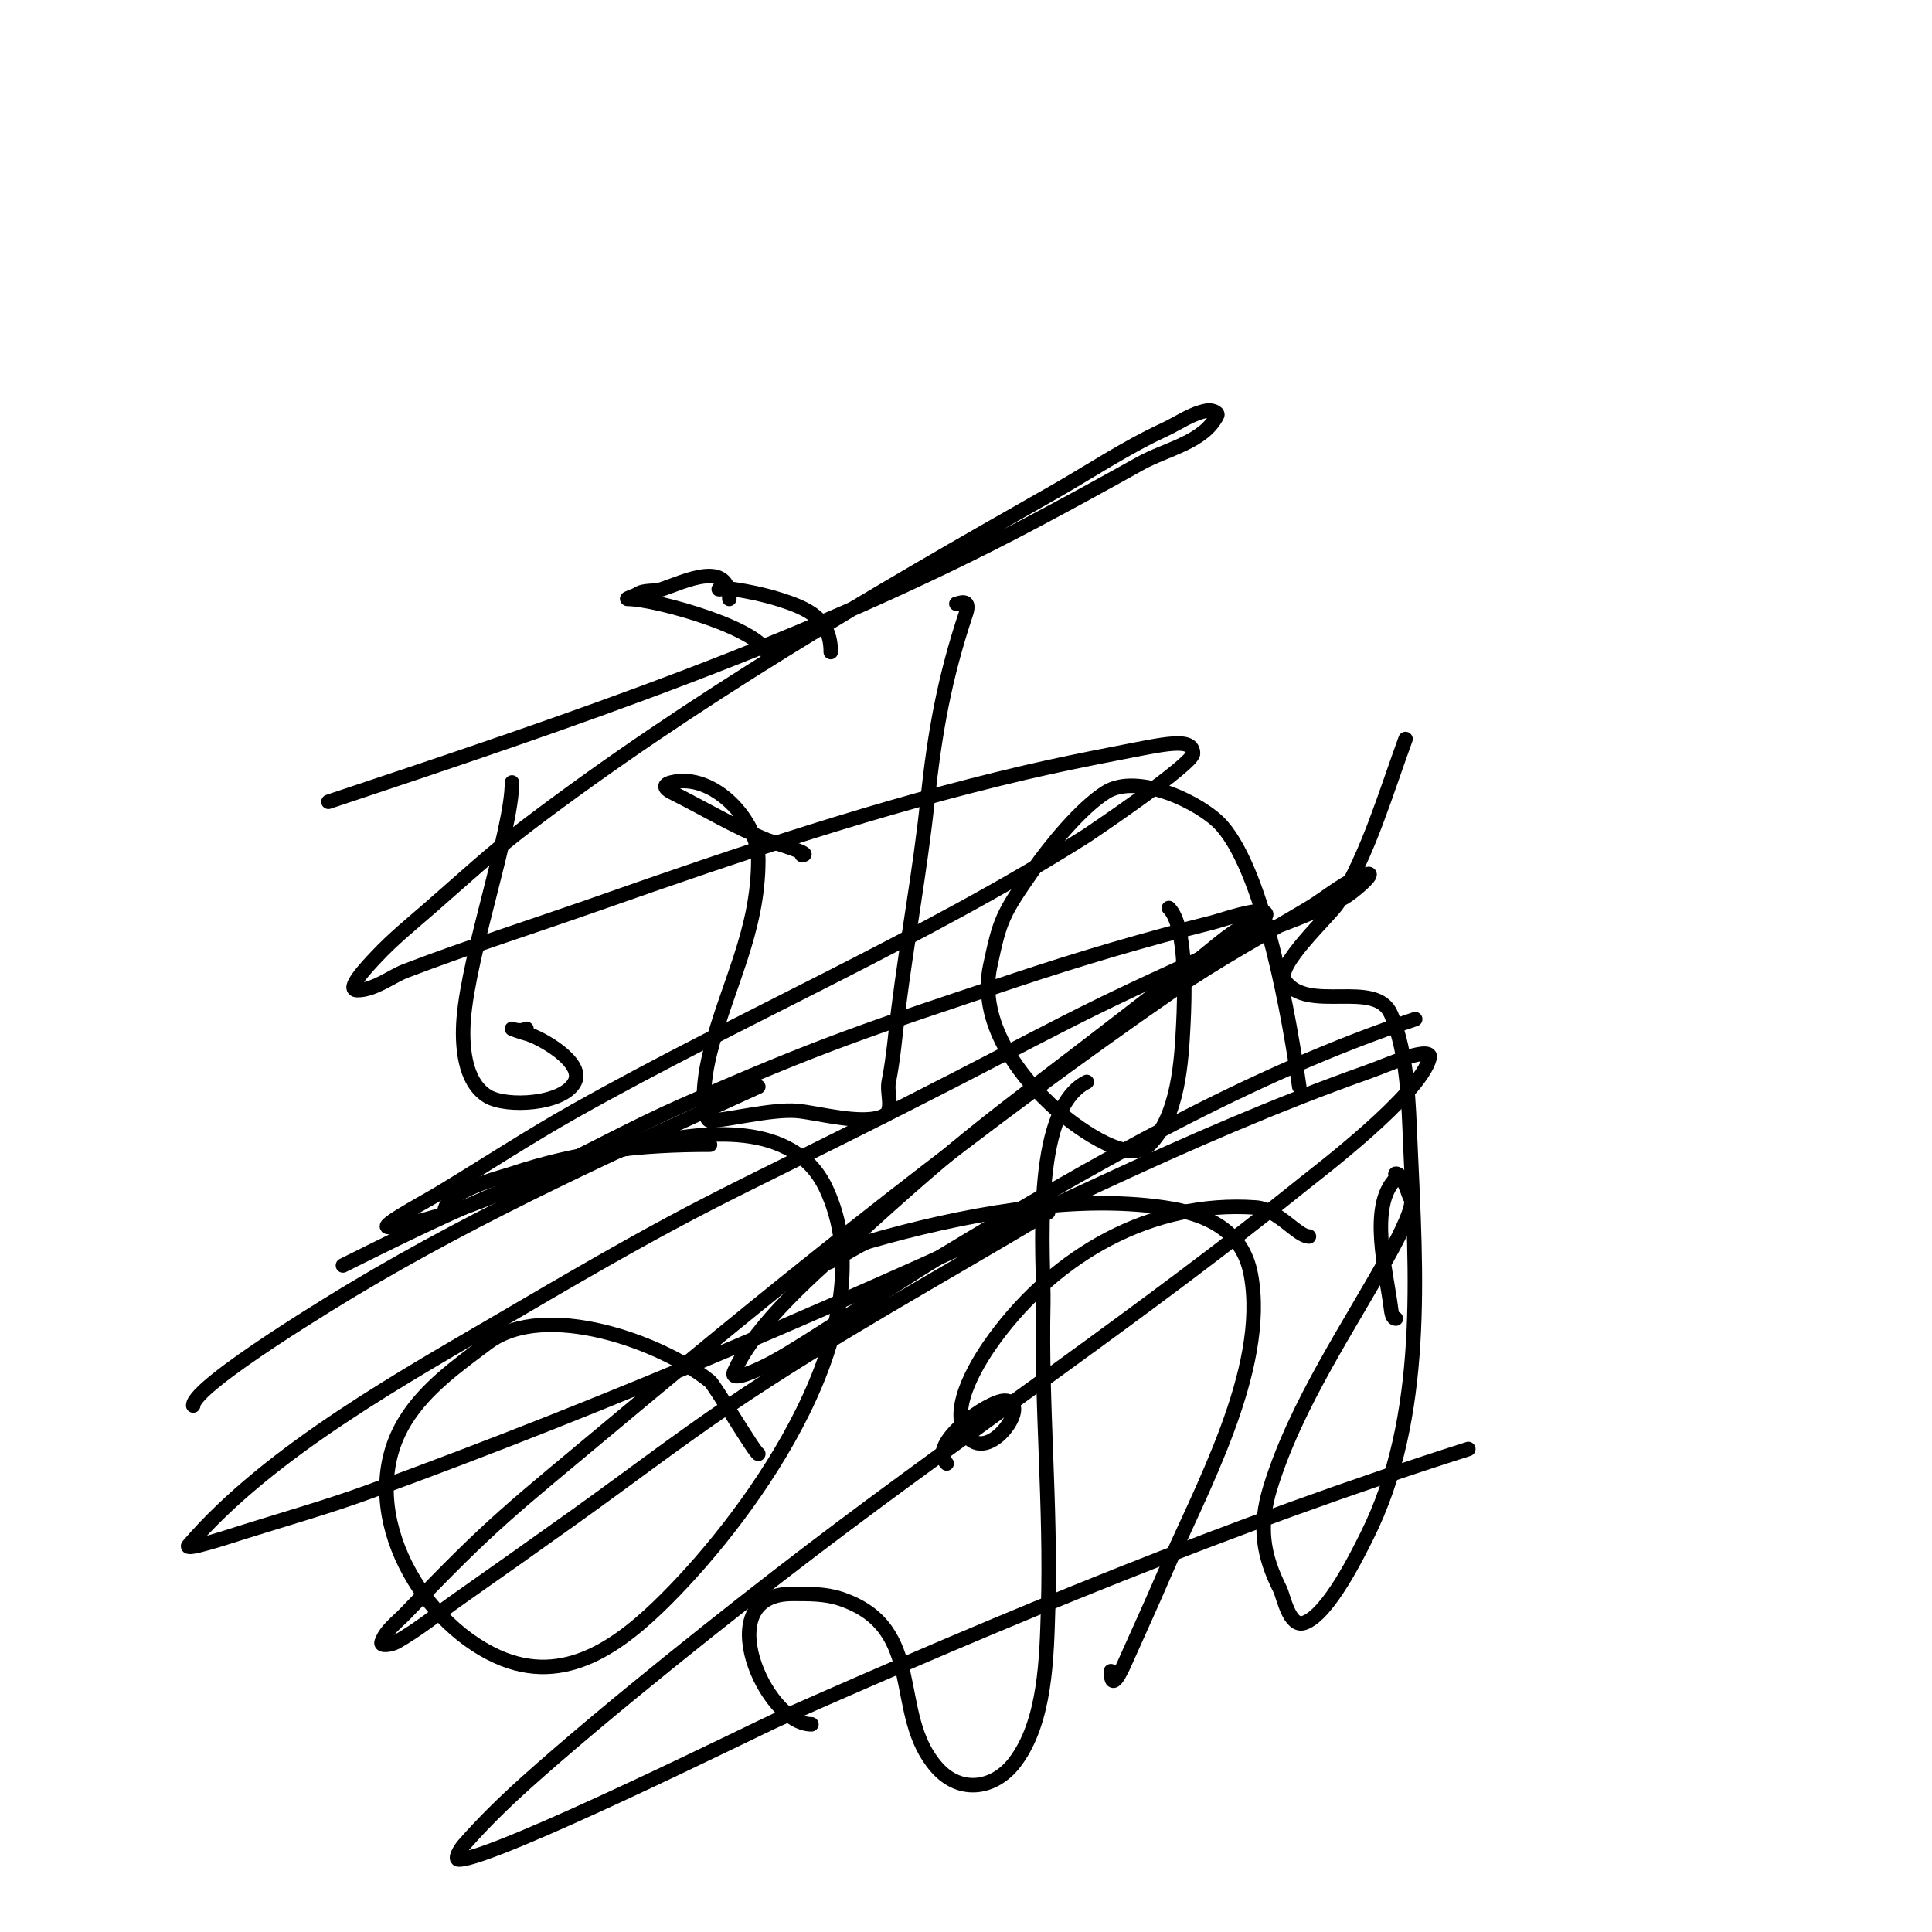 <svg viewBox='0 0 400 400' version='1.1' xmlns='http://www.w3.org/2000/svg' xmlns:xlink='http://www.w3.org/1999/xlink'><g fill='none' stroke='#000000' stroke-width='3' stroke-linecap='round' stroke-linejoin='round'><path d='M106,162c0,9.818 -8.953,35.394 -10,49c-0.385,5.006 -0.059,12.965 5,16c3.856,2.314 15.655,1.691 18,-3c2.079,-4.158 -7.364,-9.341 -10,-10c-1.023,-0.256 -3,-1 -3,-1c0,0 1.544,0.728 3,0'/><path d='M166,177c2.877,0 -6.386,-2.754 -7,-3c-6.884,-2.753 -13.43,-6.715 -20,-10c-0.424,-0.212 -2.527,-1.368 0,-2c8.718,-2.18 18,7.946 18,16c0,14.977 -6.473,25.893 -10,40c-2.083,8.331 -1.249,14 0,14c3.342,0 12.765,-2.436 18,-2c4.169,0.347 13.812,3.094 18,1c2.108,-1.054 0.538,-4.689 1,-7c0.989,-4.946 1.374,-9.995 2,-15c1.797,-14.374 4.485,-28.61 6,-43c1.536,-14.59 3.604,-25.811 8,-39c1.117,-3.351 -1.566,-2 -2,-2'/><path d='M159,136c0,-5.499 -23.23,-12 -29,-12c-0.745,0 1.38,-0.587 2,-1c1.414,-0.943 3.388,-0.463 5,-1c4.587,-1.529 14,-6.251 14,2'/><path d='M149,122c-1,0 2.012,-0.152 3,0c3.037,0.467 6.063,1.096 9,2c6.606,2.033 11,4.259 11,11'/><path d='M242,188c3.858,3.858 3.253,18.936 3,24c-0.384,7.673 -1.015,19.015 -7,25c-4.72,4.72 -16.738,-5.021 -19,-7c-8.414,-7.362 -16.441,-18.608 -14,-30c2.041,-9.525 2.438,-10.626 9,-20c3.31,-4.728 9.737,-12.71 15,-16c6.532,-4.083 19.817,2.219 24,7c8.92,10.194 14.08,40.558 16,54'/><path d='M68,166c50.033,-16.678 99.222,-33.179 146,-58c7.379,-3.915 14.708,-7.925 22,-12c5.49,-3.068 13.187,-4.375 16,-10c0.333,-0.667 -1.265,-1.123 -2,-1c-3.238,0.54 -6.019,2.624 -9,4c-7.996,3.69 -15.341,8.653 -23,13c-37.499,21.283 -74.563,42.828 -109,69c-6.966,5.294 -13.402,11.253 -20,17c-3.737,3.255 -7.611,6.385 -11,10c-1.838,1.961 -6.687,7 -4,7c3.509,0 7.099,-2.895 10,-4c13.201,-5.029 26.674,-9.311 40,-14c29.063,-10.226 57.976,-19.973 88,-27c6.302,-1.475 12.646,-2.77 19,-4c10.197,-1.974 16,-3.453 16,0c0,2.231 -21.754,16.844 -22,17c-33.753,21.377 -71.191,37.42 -106,57c-9.517,5.353 -18.659,11.346 -28,17c-3.481,2.107 -14.013,7.669 -10,7c21.155,-3.526 40.81,-16.544 60,-25c29.067,-12.809 38.846,-15.949 69,-26c13.509,-4.503 27.185,-8.546 41,-12c2.009,-0.502 9.728,-3.272 11,-2c0.85,0.85 -1.895,1.527 -3,2c-3.74,1.603 -6.81,4.474 -10,7c-5.96,4.718 -11.985,9.352 -18,14c-24.878,19.224 -30.836,22.849 -55,45c-6.363,5.833 -19.47,16.808 -24,27c-1.116,2.512 5.592,-0.675 8,-2c4.458,-2.452 8.692,-5.292 13,-8c7.359,-4.626 14.56,-9.505 22,-14c30.787,-18.6 63.821,-37.607 98,-49'/><path d='M71,262c19.3,-9.65 40.974,-20.194 62,-25c12.246,-2.799 31.27,-5.207 38,9c13.236,27.944 -14.979,66.979 -33,85c-9.446,9.446 -20.995,18.302 -35,12c-16.615,-7.477 -29.948,-31.484 -19,-49c4.124,-6.599 10.775,-11.331 17,-16c11.819,-8.864 36.047,-0.087 46,8c0.982,0.798 9.377,15 10,15'/><path d='M169,262c3.088,0 8.278,-4.222 11,-5c18.619,-5.32 41.663,-9.844 61,-7c8.7,1.279 16.291,4.602 18,14c3.568,19.626 -10.639,44.825 -18,62c-2.586,6.035 -5.333,12 -8,18c-0.733,1.649 -3,6.761 -3,2'/><path d='M289,273c-0.745,0 -0.908,-1.26 -1,-2c-0.979,-7.831 -4.705,-21.295 1,-27c0.236,-0.236 -0.333,-1 0,-1c1.558,0 2.638,4.638 3,5c1.176,1.176 -2.367,8.031 -4,11c-8.684,15.79 -19.655,31.629 -25,49c-2.507,8.149 -1.451,14.098 2,21c0.745,1.49 1.921,8.026 5,7c5.034,-1.678 11.34,-14.679 13,-18c12.341,-24.682 10.177,-54.524 9,-81c-0.373,-8.394 -0.522,-18.885 -4,-27c-3.171,-7.399 -17.386,-0.08 -22,-7c-2.068,-3.102 9.569,-13.615 11,-16c6.433,-10.721 9.687,-22.14 14,-34'/><path d='M168,357c-9.605,0 -21.362,-27 -4,-27c3.35,0 6.822,-0.059 10,1c18.062,6.021 10.074,23.833 20,35c4.854,5.461 11.822,4.372 16,-1c6.557,-8.431 6.702,-22.166 7,-32c0.637,-21.03 -1.468,-41.952 -1,-63c0.2,-8.993 -2.757,-40.121 9,-46'/><path d='M196,303c-4.125,-4.125 8.654,-13 12,-13c6.018,0 -3.515,13.728 -8,7c-3.767,-5.65 3.063,-16.014 6,-20c12.725,-17.27 32.339,-28.547 54,-27c4.533,0.324 8.638,6 11,6'/><path d='M92,251c0,-4.361 11.7,-7.233 14,-8c13.938,-4.646 26.486,-6 41,-6'/><path d='M40,291c0,-4.272 32.246,-23.547 33,-24c26.77,-16.062 55.62,-29.1 84,-42'/><path d='M217,251c-22.095,13.257 -44.631,25.524 -66,40c-10.876,7.367 -21.311,15.365 -32,23c-7.978,5.698 -15.979,11.363 -24,17c-4.312,3.03 -8.406,6.416 -13,9c-0.872,0.49 -3.316,0.949 -3,0c0.823,-2.47 3.2,-4.119 5,-6c18.163,-18.989 21.517,-21.203 44,-40c37.019,-30.95 75.289,-61.553 115,-89c8.982,-6.208 18.637,-11.382 28,-17c3.971,-2.383 7.547,-5.728 12,-7c2.266,-0.648 -2.906,3.917 -5,5c-7.698,3.982 -16.086,6.467 -24,10c-32.694,14.596 -33.979,16.263 -67,33c-39.767,20.156 -40.604,19.267 -81,43c-21.487,12.624 -50.028,28.199 -67,48c-0.434,0.506 1.353,0.162 2,0c3.376,-0.844 6.68,-1.957 10,-3c8.347,-2.623 16.777,-5.01 25,-8c51.827,-18.846 102.016,-40.768 152,-64c18.02,-8.376 36.272,-16.355 55,-23c2.684,-0.952 5.298,-2.099 8,-3c1.581,-0.527 5.404,-1.617 5,0c-1.906,7.623 -23.42,23.916 -26,26c-32.972,26.631 -68.29,50.34 -102,76c-16.672,12.691 -42.776,33.44 -59,48c-4.561,4.093 -8.965,8.388 -13,13c-0.694,0.793 -2.054,3 -1,3c7.157,0 62.42,-27.414 66,-29c47.277,-20.945 93.789,-40.342 143,-56'/></g>
</svg>
